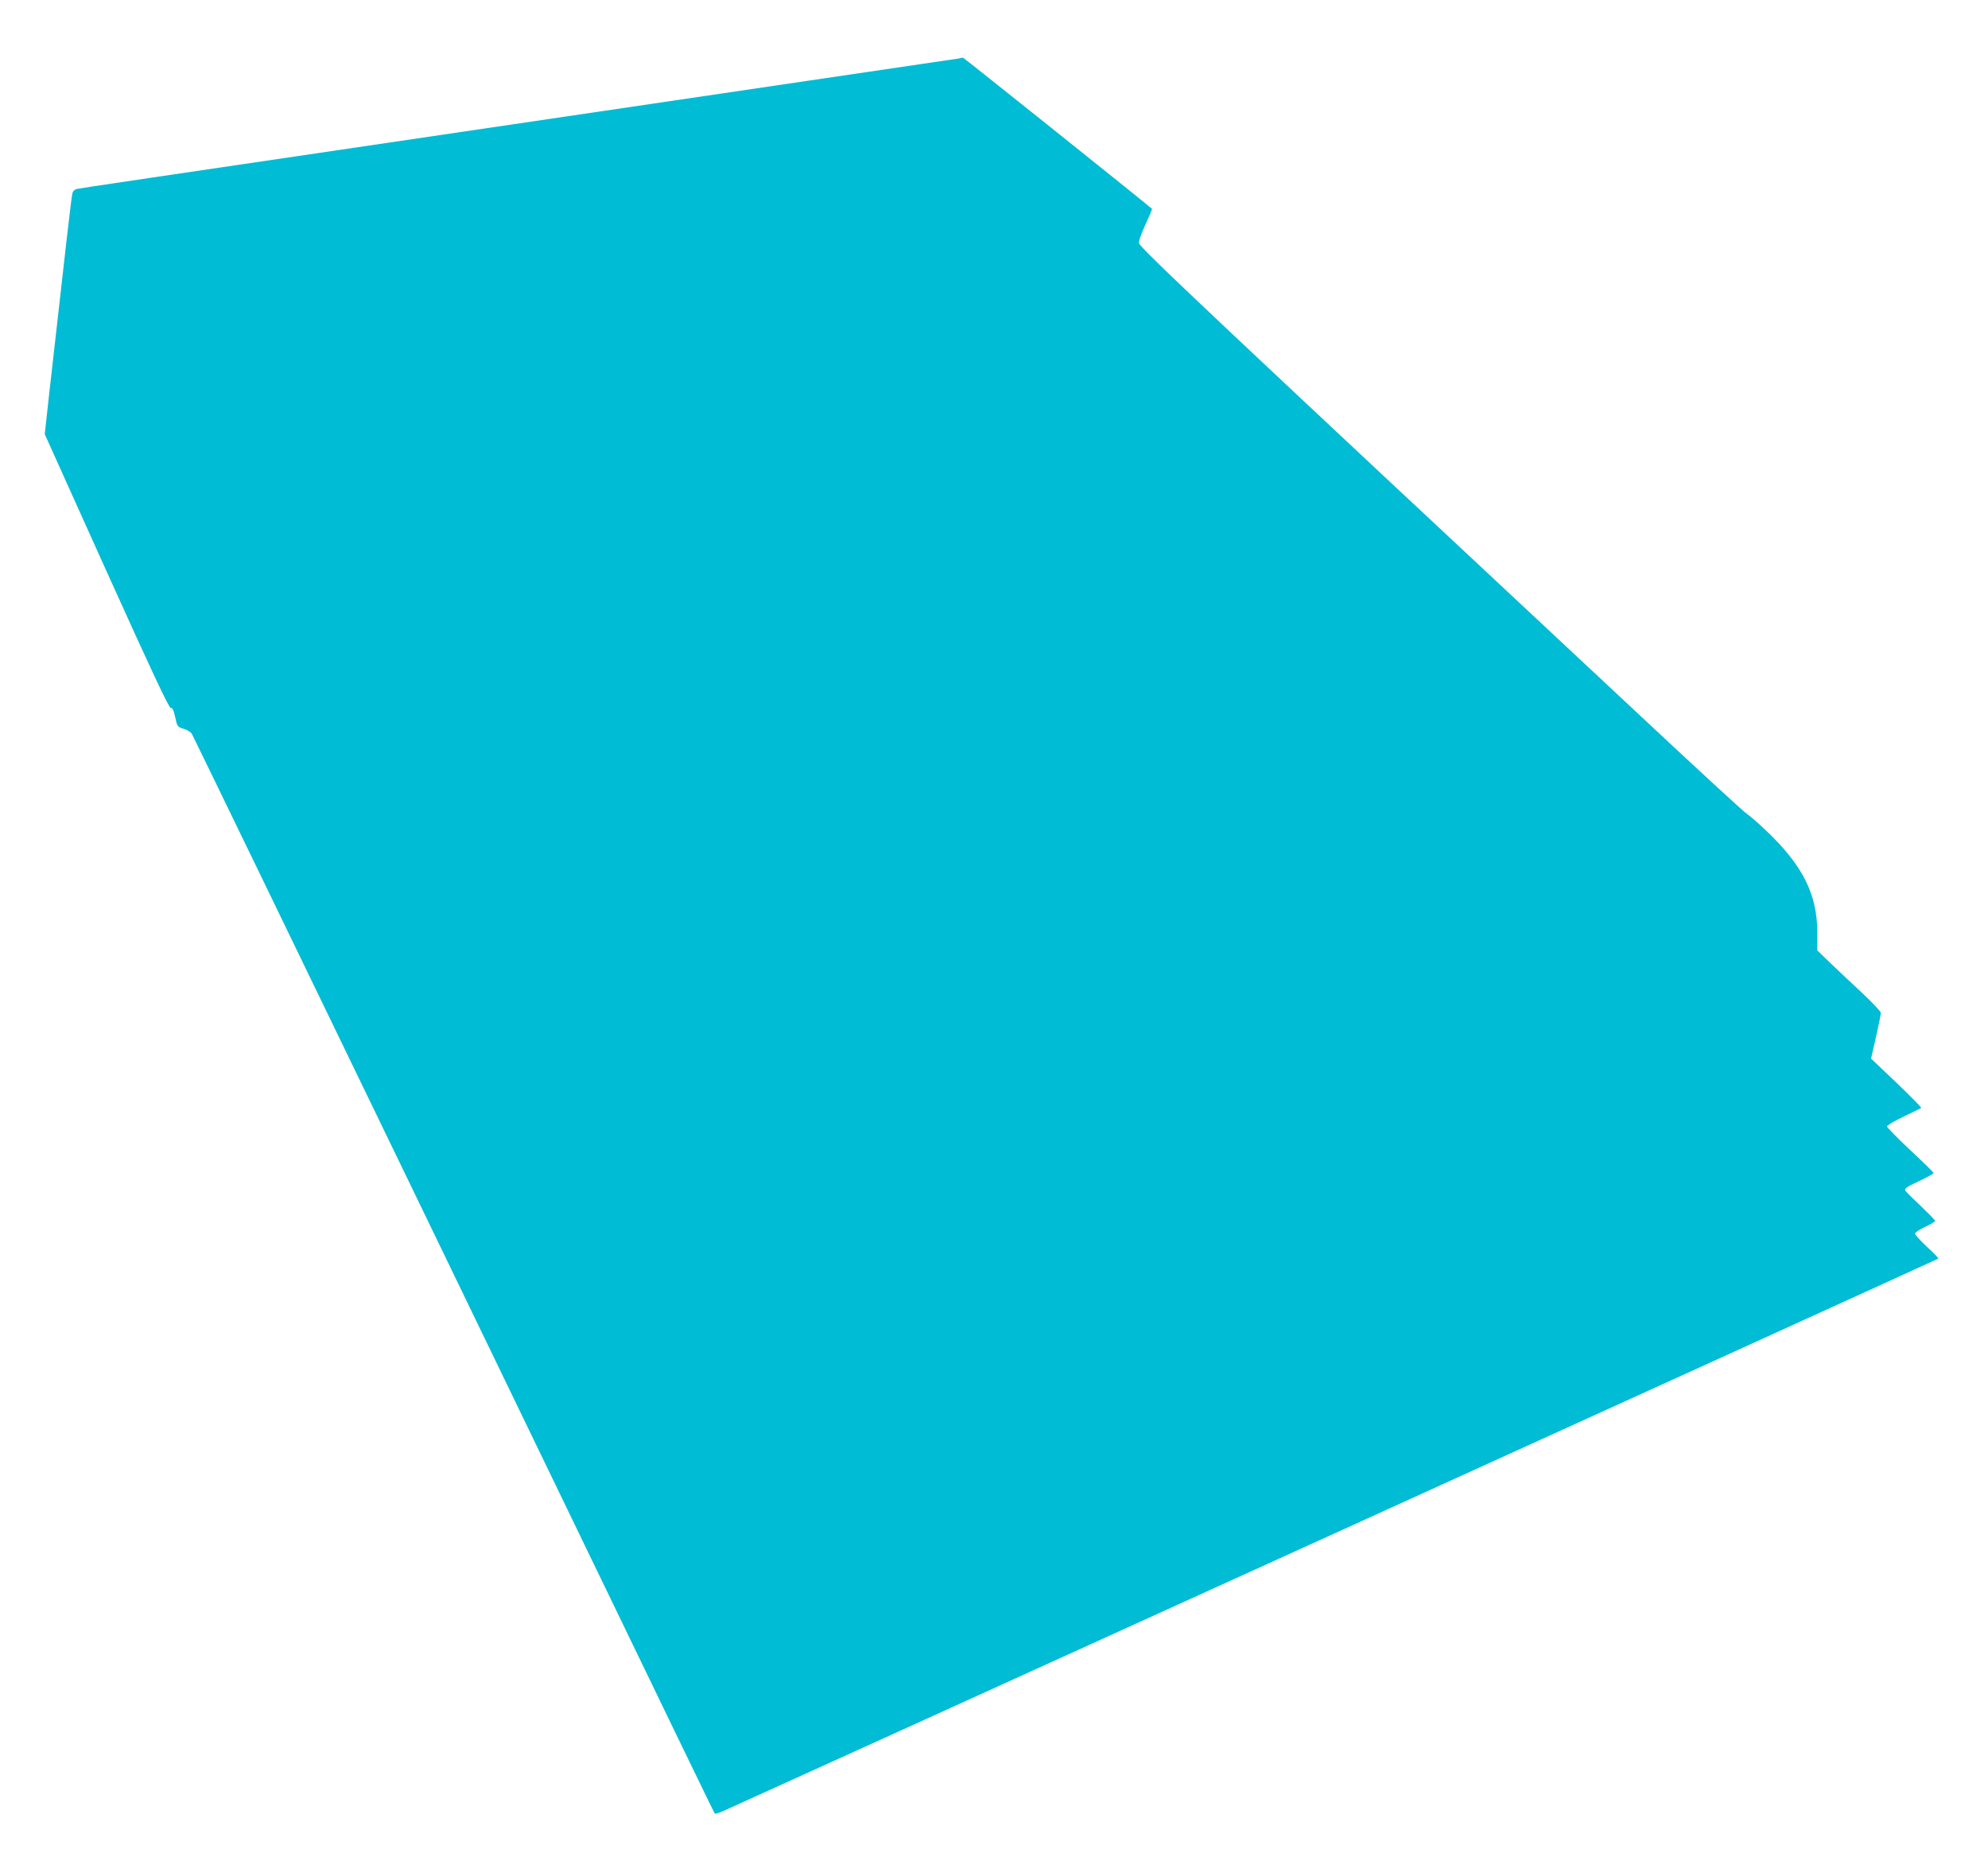 <?xml version="1.0" standalone="no"?>
<!DOCTYPE svg PUBLIC "-//W3C//DTD SVG 20010904//EN"
 "http://www.w3.org/TR/2001/REC-SVG-20010904/DTD/svg10.dtd">
<svg version="1.0" xmlns="http://www.w3.org/2000/svg"
 width="1280pt" height="1193pt" viewBox="0 0 1280 1193"
 preserveAspectRatio="xMidYMid meet">
<g transform="translate(0,1193) scale(0.1,-0.1)"
fill="#00bcd4" stroke="none">
<path d="M6170 11553 c-14 -2 -1199 -177 -2635 -389 -2807 -414 -2996 -442
-3037 -450 -17 -3 -28 -14 -32 -29 -6 -22 -40 -318 -147 -1270 l-31 -280 398
-883 c289 -640 402 -881 413 -879 11 1 19 -15 29 -60 13 -61 15 -63 54 -75 22
-6 46 -21 53 -32 7 -12 650 -1337 1428 -2946 1893 -3915 1935 -4002 1940
-4006 2 -3 24 4 48 14 93 40 7824 3554 7829 3559 3 3 -30 37 -73 76 -43 40
-77 78 -77 85 0 7 29 27 65 43 36 17 65 35 65 39 0 4 -42 47 -92 95 -51 48
-97 93 -101 101 -7 11 13 25 87 59 53 25 96 49 96 53 0 4 -67 70 -150 147 -82
77 -150 146 -150 153 0 7 48 36 108 64 59 28 109 53 112 55 3 3 -69 75 -159
162 l-164 156 32 139 c17 76 31 146 31 155 0 9 -55 67 -122 130 -68 63 -160
150 -205 193 l-82 79 0 117 c-1 246 -94 431 -331 656 -52 49 -106 96 -122 106
-16 9 -320 289 -675 621 -2777 2593 -3230 3020 -3239 3053 -3 13 12 57 41 120
25 54 44 100 43 101 -35 32 -1214 975 -1218 974 -3 -1 -16 -4 -30 -6z"/>
</g>
</svg>

